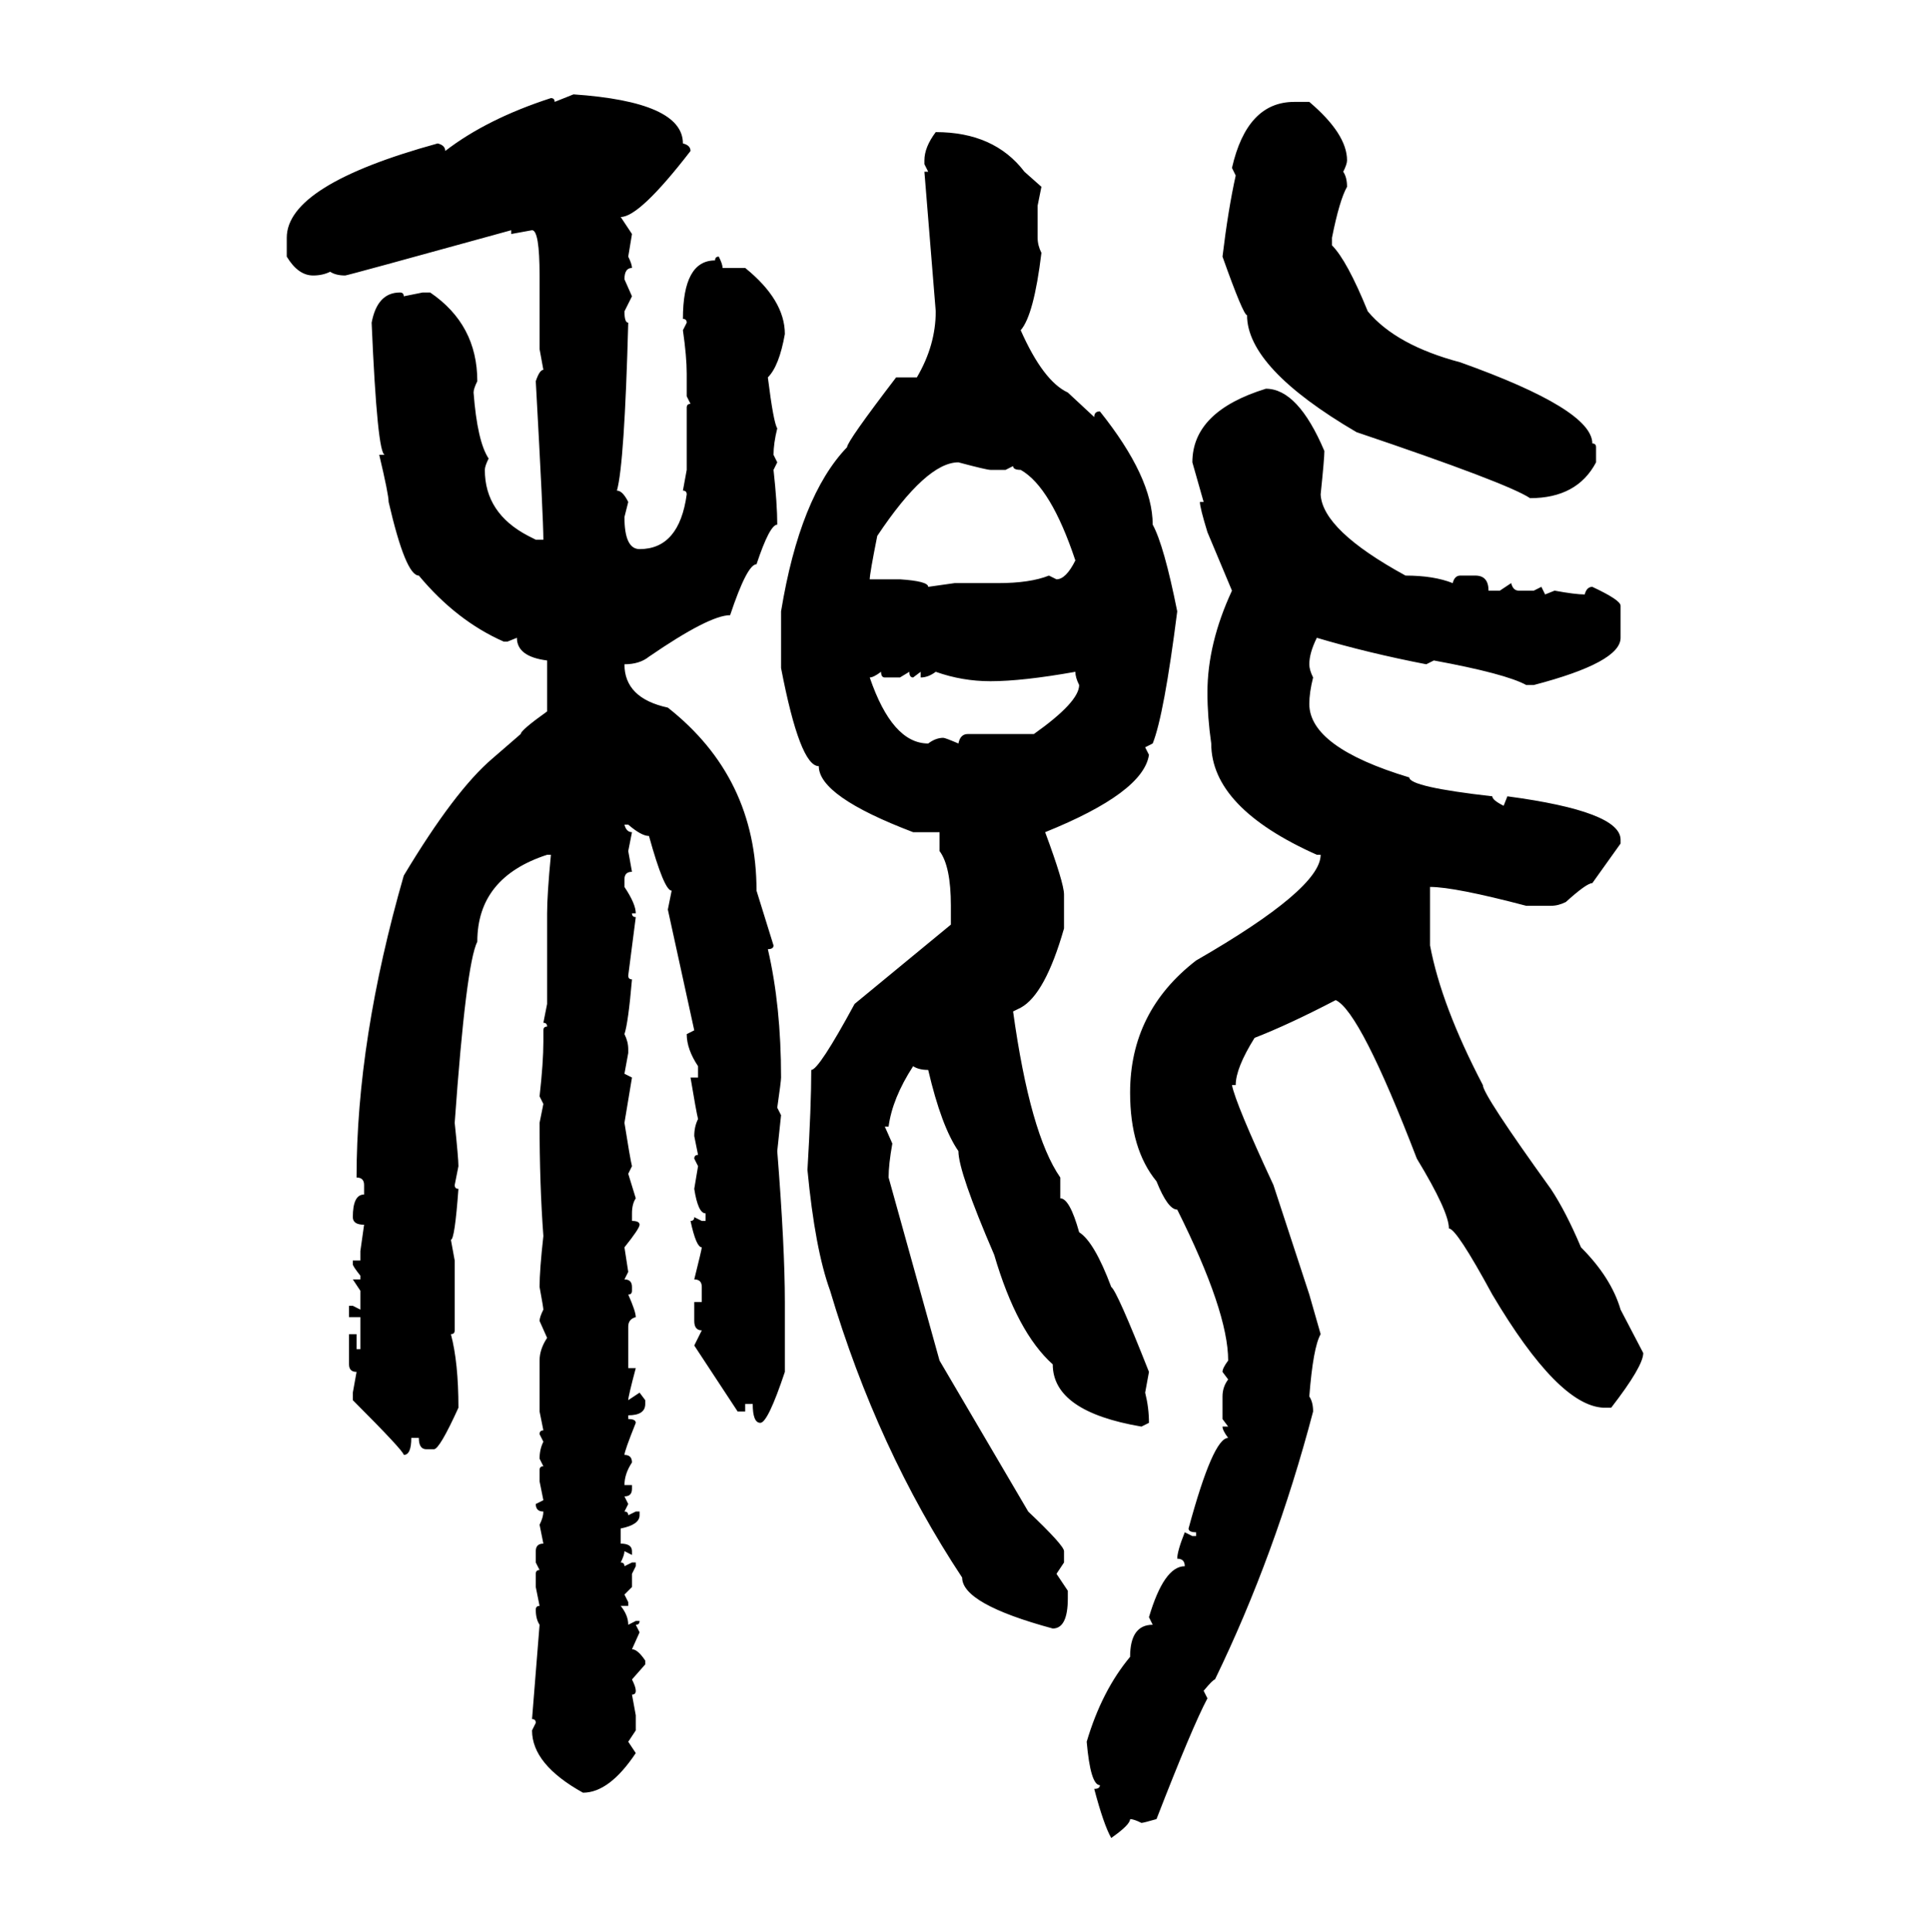 <svg xmlns="http://www.w3.org/2000/svg" xmlns:xlink="http://www.w3.org/1999/xlink" width="299.707" height="300"><path d="M86.13 15.82L89.06 14.65Q106.05 15.82 106.05 22.27L106.05 22.27Q107.23 22.56 107.23 23.44L107.23 23.44Q99.32 33.69 96.39 33.69L96.39 33.69L98.14 36.33L97.56 39.84Q98.14 41.02 98.14 41.60L98.14 41.60Q96.97 41.60 96.97 43.36L96.97 43.36L98.14 46.00L96.97 48.34Q96.97 50.10 97.56 50.10L97.56 50.10Q96.97 72.07 95.80 76.17L95.80 76.17Q96.68 76.17 97.56 77.93L97.56 77.93L96.97 80.27Q96.97 85.25 99.32 85.25L99.32 85.25Q105.47 85.25 106.64 76.76L106.64 76.76Q106.64 76.17 106.05 76.17L106.05 76.17L106.64 72.95L106.64 63.28Q106.64 62.70 107.23 62.70L107.23 62.70L106.64 61.52L106.64 58.01Q106.64 55.37 106.05 51.27L106.05 51.27L106.64 50.10Q106.64 49.51 106.05 49.51L106.05 49.51Q106.05 40.43 111.04 40.43L111.04 40.43Q111.04 39.84 111.62 39.84L111.62 39.84Q112.21 41.02 112.21 41.60L112.21 41.60L115.72 41.60Q121.88 46.58 121.88 51.86L121.88 51.86Q121.00 56.84 119.24 58.59L119.24 58.59Q120.12 65.63 120.70 66.50L120.70 66.50Q120.12 68.85 120.12 70.61L120.12 70.61L120.70 71.78L120.12 72.95Q120.70 78.22 120.70 81.45L120.70 81.45Q119.53 81.45 117.48 87.60L117.48 87.60Q116.02 87.60 113.38 95.51L113.38 95.51Q110.16 95.51 100.78 101.95L100.78 101.95Q99.32 103.13 96.97 103.13L96.97 103.13Q96.97 108.40 103.71 109.86L103.71 109.86Q117.48 120.70 117.48 138.28L117.48 138.28L120.12 146.78Q120.12 147.36 119.24 147.36L119.24 147.36Q121.29 156.15 121.29 167.29L121.29 167.29Q121.29 167.87 120.70 171.97L120.70 171.97L121.29 173.14L120.70 178.71Q121.88 193.65 121.88 202.15L121.88 202.15L121.88 212.99Q119.24 220.90 118.07 220.90L118.07 220.90Q116.89 220.90 116.89 217.97L116.89 217.97L115.72 217.97L115.72 219.14L114.55 219.14L107.81 208.89L108.98 206.54Q107.81 206.54 107.81 205.08L107.81 205.08L107.81 202.15L108.98 202.15L108.98 199.80Q108.98 198.63 107.81 198.63L107.81 198.63Q108.98 193.95 108.98 193.65L108.98 193.65Q108.11 193.65 107.23 189.55L107.23 189.55Q107.81 189.55 107.81 188.96L107.81 188.96L108.98 189.55L109.57 189.55L109.57 188.38Q108.40 188.38 107.81 184.57L107.81 184.57L108.40 181.05L107.81 179.88Q107.81 179.30 108.40 179.30L108.40 179.30L107.81 176.37Q107.81 174.90 108.40 173.73L108.40 173.73Q108.11 172.56 107.23 167.29L107.23 167.29L108.40 167.29L108.40 165.53Q106.64 162.89 106.64 160.55L106.64 160.55L107.81 159.96L103.71 141.21L104.30 138.28Q103.13 138.28 100.78 129.79L100.78 129.79Q99.61 129.79 97.56 128.03L97.56 128.03L96.97 128.03Q97.27 129.20 98.14 129.20L98.14 129.20L97.56 132.13L98.14 135.35Q96.97 135.35 96.97 136.52L96.97 136.52L96.97 137.70Q98.73 140.33 98.73 141.80L98.73 141.80L98.14 141.80Q98.14 142.38 98.73 142.38L98.73 142.38L97.56 151.46Q97.56 152.05 98.14 152.05L98.14 152.05Q97.56 158.79 96.97 160.55L96.97 160.55Q97.56 161.72 97.56 162.89L97.56 162.89L97.56 163.48L96.97 166.70L98.14 167.29L96.97 174.32Q97.85 179.88 98.14 181.05L98.14 181.05L97.56 182.23L98.73 186.04Q98.14 186.91 98.14 188.38L98.14 188.38L98.14 189.55Q99.32 189.55 99.32 190.14L99.32 190.14Q99.32 190.72 96.97 193.65L96.97 193.65L97.56 197.46L96.97 198.63Q98.14 198.63 98.14 199.80L98.14 199.80L98.14 200.39Q98.14 200.98 97.56 200.98L97.56 200.98Q98.73 203.61 98.73 204.49L98.73 204.49Q97.56 204.79 97.56 205.96L97.56 205.96L97.56 212.40L98.73 212.40Q97.56 216.80 97.56 217.38L97.56 217.38L99.32 216.21L100.20 217.38L100.20 217.97Q100.20 219.73 97.56 219.73L97.56 219.73L97.56 220.31Q98.73 220.31 98.73 220.90L98.73 220.90Q96.97 225.29 96.97 225.88L96.97 225.88Q98.14 225.88 98.14 227.05L98.14 227.05Q96.97 228.81 96.97 230.57L96.97 230.57L98.14 230.57L98.14 231.15Q98.14 232.32 96.97 232.32L96.97 232.32L97.56 233.50L96.97 234.67Q97.56 234.67 97.56 235.25L97.56 235.25L98.73 234.67L99.32 234.67L99.32 235.25Q99.32 236.72 96.39 237.30L96.39 237.30L96.39 239.65Q98.14 239.65 98.14 240.82L98.14 240.82L98.14 241.41L96.97 240.82Q96.97 241.41 96.39 242.58L96.39 242.58Q96.97 242.58 96.97 243.16L96.97 243.16L98.14 242.58L98.73 242.58L98.73 243.16L98.14 244.34L98.14 246.39L96.97 247.56L97.56 248.73L97.56 249.32L96.39 249.32Q97.56 250.78 97.56 252.25L97.56 252.25L98.73 251.66L99.32 251.66Q99.32 252.25 98.73 252.25L98.73 252.25L99.32 253.42L98.14 256.05Q99.02 256.05 100.20 257.81L100.20 257.81L100.20 258.40L98.14 260.74Q98.73 261.91 98.73 262.50L98.73 262.50Q98.73 263.09 98.14 263.09L98.14 263.09L98.73 266.31L98.73 268.65L97.56 270.41L98.73 272.17Q94.63 278.32 90.53 278.32L90.53 278.32Q82.62 273.93 82.62 268.65L82.62 268.65L83.20 267.48Q83.20 266.89 82.62 266.89L82.62 266.89L83.79 252.25Q83.20 251.37 83.20 249.90L83.20 249.90Q83.20 249.32 83.79 249.32L83.79 249.32L83.20 246.39L83.20 244.34Q83.20 243.75 83.79 243.75L83.79 243.75L83.20 242.58L83.20 240.82Q83.20 239.65 84.38 239.65L84.38 239.65L83.79 236.72Q84.38 235.55 84.38 234.67L84.38 234.67Q83.20 234.67 83.20 233.50L83.20 233.50L84.38 232.91L83.79 229.98L83.79 228.22Q83.79 227.64 84.38 227.64L84.38 227.64L83.79 226.46Q83.79 225 84.38 223.83L84.38 223.83L83.79 222.66Q83.79 222.07 84.38 222.07L84.38 222.07L83.79 219.14L83.79 211.23Q83.79 209.47 84.96 207.71L84.96 207.71L83.79 205.08Q83.79 204.49 84.38 203.32L84.38 203.32Q84.38 203.03 83.79 199.80L83.79 199.80Q83.79 197.17 84.38 191.89L84.38 191.89Q83.79 183.98 83.79 174.32L83.79 174.32L84.38 171.39L83.79 170.21Q84.38 164.94 84.38 161.72L84.38 161.72L84.38 159.96Q84.38 159.38 84.96 159.38L84.96 159.38Q84.96 158.79 84.38 158.79L84.38 158.79L84.96 155.86L84.96 141.80Q84.96 138.87 85.55 132.71L85.55 132.71L84.96 132.71Q74.12 136.23 74.12 146.19L74.12 146.19Q72.36 149.71 70.61 174.32L70.61 174.32Q71.19 179.88 71.19 181.05L71.19 181.05L70.61 183.98Q70.61 184.57 71.19 184.57L71.19 184.57Q70.61 192.48 70.02 192.48L70.02 192.48L70.61 195.70L70.61 206.54Q70.61 207.13 70.02 207.13L70.02 207.13Q71.19 211.52 71.19 218.55L71.19 218.55Q68.26 225 67.38 225L67.38 225L66.21 225Q65.04 225 65.04 223.24L65.04 223.24L63.87 223.24Q63.87 225.88 62.70 225.88L62.70 225.88Q62.70 225.29 54.79 217.38L54.79 217.38L54.79 216.21L55.37 212.99Q54.20 212.99 54.20 211.82L54.20 211.82L54.20 207.13L55.37 207.13L55.37 209.47L55.96 209.47L55.96 204.49L54.20 204.49L54.20 202.73L54.79 202.73L55.96 203.32L55.96 200.39L54.79 198.63L55.96 198.63L55.96 198.05Q54.79 196.58 54.79 196.29L54.79 196.29L54.79 195.70L55.96 195.70L55.96 194.24L56.54 190.14Q54.79 190.14 54.79 188.96L54.79 188.96Q54.79 185.45 56.54 185.45L56.54 185.45L56.54 183.98Q56.54 182.81 55.37 182.81L55.37 182.81Q55.37 161.43 62.70 135.94L62.70 135.94Q70.61 122.75 76.46 117.77L76.46 117.77L80.86 113.96Q80.86 113.38 84.96 110.45L84.96 110.45L84.96 102.54Q80.27 101.95 80.27 99.02L80.27 99.02L78.81 99.61L78.22 99.61Q70.90 96.39 65.04 89.36L65.04 89.36Q62.99 89.36 60.35 77.93L60.35 77.93Q60.35 76.76 58.89 70.61L58.89 70.61L59.77 70.61Q58.59 70.61 57.71 50.10L57.71 50.10Q58.59 45.41 62.11 45.41L62.11 45.41Q62.70 45.41 62.70 46.00L62.70 46.00L65.63 45.41L66.80 45.41Q74.12 50.39 74.12 59.18L74.12 59.18Q73.54 60.35 73.54 60.94L73.54 60.94Q74.12 68.55 75.88 71.19L75.88 71.19Q75.29 72.36 75.29 72.95L75.29 72.95Q75.29 79.69 82.03 83.20L82.03 83.20L83.20 83.79L84.38 83.79Q84.38 80.57 83.20 59.18L83.20 59.18Q83.79 57.42 84.38 57.42L84.38 57.42L83.79 54.20L83.79 42.77Q83.79 35.74 82.62 35.74L82.62 35.74L79.39 36.33L79.39 35.74Q53.91 42.77 53.61 42.77L53.61 42.77Q52.15 42.77 51.27 42.19L51.27 42.19Q50.10 42.77 48.63 42.77L48.63 42.77Q46.29 42.77 44.53 39.84L44.53 39.84L44.53 36.91Q44.53 28.71 67.97 22.27L67.97 22.27Q69.14 22.56 69.14 23.44L69.14 23.44Q75.59 18.46 85.55 15.23L85.55 15.23Q86.13 15.23 86.13 15.82L86.13 15.82ZM200.98 15.82L200.98 15.82L203.32 15.82Q209.18 20.80 209.18 24.90L209.18 24.90Q209.18 25.49 208.59 26.66L208.59 26.66Q209.18 27.54 209.18 29.00L209.18 29.00Q208.01 31.05 206.84 36.91L206.84 36.91L206.84 38.09Q209.18 40.43 212.40 48.34L212.40 48.34Q216.80 53.61 226.76 56.25L226.76 56.25Q247.27 63.57 247.27 68.85L247.27 68.85Q247.85 68.85 247.85 69.43L247.85 69.43L247.85 71.78Q244.92 77.34 237.60 77.34L237.60 77.34Q234.08 75 210.64 67.09L210.64 67.09Q193.65 57.13 193.65 48.93L193.65 48.93Q193.07 48.93 189.84 39.84L189.84 39.84Q190.72 32.52 191.89 27.25L191.89 27.25L191.31 26.07Q193.65 15.82 200.98 15.82ZM145.31 20.51L145.31 20.51Q154.39 20.51 159.08 26.66L159.08 26.66L161.72 29.00L161.13 31.93L161.13 36.91Q161.13 38.09 161.72 39.26L161.72 39.26Q160.55 48.93 158.50 51.27L158.50 51.27Q162.01 59.18 165.82 60.94L165.82 60.94L169.92 64.75Q169.92 63.87 170.80 63.87L170.80 63.87Q179.00 74.12 179.00 81.45L179.00 81.45Q180.76 84.67 182.81 94.92L182.81 94.92Q180.76 111.04 179.00 115.43L179.00 115.43L177.83 116.02L178.42 117.19Q177.54 123.05 162.30 129.20L162.30 129.20Q165.23 137.11 165.23 138.87L165.23 138.87L165.23 144.14Q162.30 154.39 158.50 156.45L158.50 156.45L157.32 157.03Q159.96 176.07 164.65 182.81L164.65 182.81L164.65 186.04Q166.11 186.04 167.58 191.31L167.58 191.31Q169.92 192.77 172.56 199.80L172.56 199.80Q173.44 200.39 178.42 212.99L178.42 212.99L177.83 216.21Q178.42 218.55 178.42 220.90L178.42 220.90L177.25 221.48Q163.48 219.14 163.48 211.82L163.48 211.82Q157.91 206.84 154.39 194.82L154.39 194.82Q148.83 181.93 148.83 178.71L148.83 178.71Q146.19 174.90 144.14 166.11L144.14 166.11Q142.68 166.11 141.80 165.53L141.80 165.53Q138.57 170.51 137.99 174.90L137.99 174.90L137.40 174.90L138.57 177.54Q137.99 180.76 137.99 182.81L137.99 182.81L145.90 211.23L159.67 234.67Q165.23 239.94 165.23 240.82L165.23 240.82L165.23 242.58L164.06 244.34L165.82 246.97L165.82 248.14Q165.82 252.83 163.48 252.83L163.48 252.83Q149.41 249.02 149.41 244.92L149.41 244.92Q136.23 225 128.91 200.39L128.91 200.39Q126.56 193.95 125.39 181.64L125.39 181.64Q125.98 171.68 125.98 166.11L125.98 166.11Q127.15 166.11 132.71 155.86L132.71 155.86L147.66 143.55L147.66 140.63Q147.66 134.47 145.90 132.13L145.90 132.13L145.90 129.20L141.80 129.20Q127.15 123.63 127.15 118.95L127.15 118.95Q124.22 118.95 121.29 103.71L121.29 103.71L121.29 94.92Q124.22 77.05 131.54 69.43L131.54 69.43Q131.54 68.55 139.16 58.59L139.16 58.59L142.38 58.59Q145.31 53.61 145.31 48.34L145.31 48.34L143.55 26.66L144.14 26.66L143.55 25.49L143.55 24.90Q143.55 22.85 145.31 20.51ZM196.58 60.35L196.58 60.35Q201.56 60.35 205.66 70.02L205.66 70.02Q205.66 71.19 205.08 76.76L205.08 76.76Q205.37 82.32 218.26 89.36L218.26 89.36Q222.66 89.36 225.59 90.53L225.59 90.53Q225.88 89.36 226.76 89.36L226.76 89.36L229.10 89.36Q231.15 89.36 231.15 91.70L231.15 91.70L232.91 91.70L234.67 90.53Q234.96 91.70 235.84 91.70L235.84 91.70L238.18 91.70L239.36 91.11L239.94 92.29L241.41 91.70Q244.63 92.29 246.09 92.29L246.09 92.29Q246.39 91.11 247.27 91.11L247.27 91.11Q251.66 93.16 251.66 94.04L251.66 94.04L251.66 99.02Q251.66 102.83 238.18 106.35L238.18 106.35L237.01 106.35Q233.79 104.59 222.66 102.54L222.66 102.54L221.48 103.13Q212.40 101.37 204.49 99.02L204.49 99.02Q203.32 101.37 203.32 103.13L203.32 103.13Q203.32 104.00 203.91 105.18L203.91 105.18Q203.32 107.52 203.32 109.28L203.32 109.28Q203.32 116.02 218.85 120.70L218.85 120.70Q218.85 122.17 231.74 123.63L231.74 123.63Q231.74 124.22 233.50 125.10L233.50 125.10L234.08 123.63Q251.66 125.98 251.66 130.37L251.66 130.37L251.66 130.96L247.27 137.11Q246.39 137.11 243.16 140.04L243.16 140.04Q241.99 140.63 240.82 140.63L240.82 140.63L237.01 140.63Q225.88 137.70 222.07 137.70L222.07 137.70L222.07 146.78Q223.83 156.15 230.27 168.46L230.27 168.46Q230.27 169.92 240.82 184.57L240.82 184.57Q243.16 188.09 245.51 193.65L245.51 193.65Q250.20 198.34 251.66 203.32L251.66 203.32L255.18 210.06Q255.18 212.11 250.20 218.55L250.20 218.55L249.02 218.55Q241.99 218.26 231.74 200.98L231.74 200.98Q226.17 190.72 225 190.72L225 190.72Q225 188.09 220.02 179.88L220.02 179.88Q211.23 157.03 207.42 155.27L207.42 155.27Q200.10 159.08 194.82 161.13L194.82 161.13Q191.89 165.82 191.89 168.46L191.89 168.46L191.31 168.46Q191.89 171.39 197.75 183.98L197.75 183.98L203.32 200.98L205.08 207.13Q203.91 209.18 203.32 216.80L203.32 216.80Q203.91 217.68 203.91 219.14L203.91 219.14Q198.05 241.41 188.67 260.74L188.67 260.74Q188.38 260.74 186.91 262.50L186.91 262.50L187.50 263.67Q185.16 268.07 179.59 282.42L179.59 282.42Q177.54 283.01 177.25 283.01L177.25 283.01Q176.07 282.42 175.49 282.42L175.49 282.42Q175.49 283.30 172.56 285.35L172.56 285.35Q171.39 283.30 169.92 277.73L169.92 277.73Q170.80 277.73 170.80 277.15L170.80 277.15Q169.34 277.15 168.75 270.41L168.75 270.41Q171.09 262.50 175.49 257.23L175.49 257.23Q175.49 252.25 179.00 252.25L179.00 252.25L178.42 251.07Q180.76 243.16 183.98 243.16L183.98 243.16Q183.98 241.99 182.81 241.99L182.81 241.99Q182.81 240.82 183.98 237.89L183.98 237.89L185.16 238.48L185.74 238.48L185.74 237.89Q184.57 237.89 184.57 237.30L184.57 237.30Q188.38 223.24 190.72 223.24L190.72 223.24Q189.84 222.07 189.84 221.48L189.84 221.48L190.72 221.48L189.84 220.31L189.84 216.80Q189.84 215.33 190.72 214.16L190.72 214.16L189.84 212.99Q189.84 212.40 190.72 211.23L190.72 211.23Q190.72 203.61 182.81 187.79L182.81 187.79Q181.35 187.79 179.59 183.40L179.59 183.40Q175.49 178.42 175.49 169.63L175.49 169.63Q175.49 157.03 185.74 149.12L185.74 149.12Q205.08 137.99 205.08 132.71L205.08 132.71L204.49 132.71Q188.09 125.39 188.09 115.43L188.09 115.43Q187.50 111.33 187.50 107.52L187.50 107.52Q187.50 99.90 191.31 91.70L191.31 91.70L187.50 82.62Q186.33 78.81 186.33 77.93L186.33 77.93L186.91 77.93L185.16 71.78Q185.16 63.87 196.58 60.35ZM135.06 89.94L135.06 89.94L139.75 89.94Q144.14 90.23 144.14 91.11L144.14 91.11L148.24 90.53L154.98 90.53Q159.96 90.53 162.89 89.36L162.89 89.36L164.06 89.94Q165.53 89.94 166.99 87.01L166.99 87.01Q163.18 75.59 158.50 72.95L158.50 72.95Q157.32 72.95 157.32 72.36L157.32 72.36L156.15 72.95L153.81 72.95Q153.22 72.95 148.83 71.78L148.83 71.78Q143.85 71.78 136.23 83.20L136.23 83.20Q135.06 89.06 135.06 89.94ZM135.06 105.18L135.06 105.18Q138.57 115.43 144.14 115.43L144.14 115.43Q145.31 114.55 146.48 114.55L146.48 114.55Q146.78 114.55 148.83 115.43L148.83 115.43Q149.12 113.96 150.29 113.96L150.29 113.96L160.55 113.96Q167.58 108.98 167.58 106.35L167.58 106.35Q166.99 105.18 166.99 104.30L166.99 104.30Q158.79 105.76 153.81 105.76L153.81 105.76Q149.41 105.76 145.31 104.30L145.31 104.30Q144.14 105.18 142.97 105.18L142.97 105.18L142.97 104.30L141.80 105.18Q141.21 105.18 141.21 104.30L141.21 104.30L139.75 105.18L137.40 105.18Q136.82 105.18 136.82 104.30L136.82 104.30Q135.64 105.18 135.06 105.18Z"/></svg>